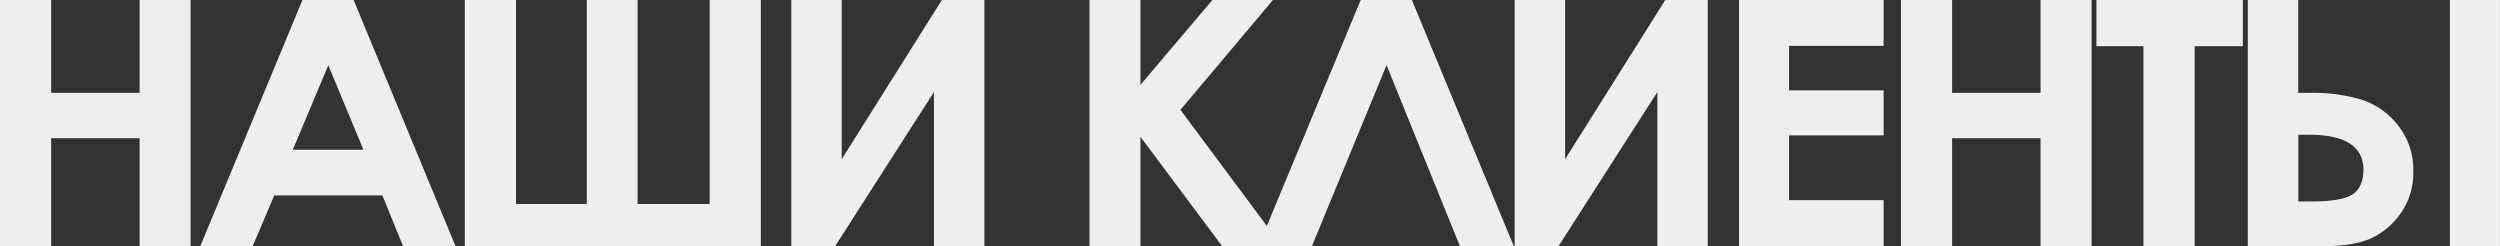 <?xml version="1.0" encoding="UTF-8"?> <svg xmlns="http://www.w3.org/2000/svg" viewBox="0 0 639.68 62.98"><rect x="0" y="0" width="639.68" height="62.98" fill="#333333" stroke="none"/> <defs> <style>.cls-1{fill:#eee;}</style> </defs> <g id="Layer_2" data-name="Layer 2"> <g id="Layer_1-2" data-name="Layer 1"> <polygon class="cls-1" points="35.72 23.76 13.09 23.76 13.09 0 0 0 0 62.98 13.09 62.98 13.09 35.37 35.72 35.37 35.72 62.98 48.77 62.98 48.77 0 35.72 0 35.72 23.76"></polygon> <path class="cls-1" d="M77.39,0,51.24,63H64.65l5.52-13H97.84l5.3,13h13.42L90.48,0ZM74.92,38.32,84,16.7l9,21.62Z"></path> <polygon class="cls-1" points="181.58 52.19 163.14 52.19 163.14 0 150.14 0 150.14 52.19 132.03 52.19 132.03 0 118.94 0 118.94 62.98 194.67 62.98 194.67 0 181.58 0 181.58 52.19"></polygon> <polygon class="cls-1" points="215.37 40.72 215.37 0 202.47 0 202.47 62.98 213.69 62.98 238.97 23.55 238.97 62.98 251.88 62.98 251.88 0 241 0 215.37 40.72"></polygon> <polygon class="cls-1" points="348.17 0 324.15 57.8 302.04 28.11 325.71 0 310.22 0 291.81 21.71 291.81 0 278.77 0 278.77 62.98 291.81 62.98 291.81 35 312.71 62.98 322 62.98 328.02 62.98 335.69 62.98 354.78 16.67 373.55 62.98 387.34 62.98 361.26 0 348.17 0"></polygon> <polygon class="cls-1" points="400.47 40.72 400.47 0 387.56 0 387.56 62.98 398.78 62.98 424.07 23.55 424.07 62.98 436.97 62.98 436.97 0 426.1 0 400.47 40.72"></polygon> <polygon class="cls-1" points="444.96 62.98 481.97 62.98 481.97 51.21 457.77 51.21 457.77 34.64 481.97 34.64 481.97 23.12 457.77 23.12 457.77 11.73 481.97 11.73 481.97 0 444.96 0 444.96 62.98"></polygon> <polygon class="cls-1" points="522.12 23.76 499.49 23.76 499.49 0 486.4 0 486.4 62.98 499.49 62.98 499.49 35.37 522.12 35.37 522.12 62.98 535.17 62.98 535.17 0 522.12 0 522.12 23.76"></polygon> <polygon class="cls-1" points="536.42 11.82 548.45 11.82 548.45 62.98 561.54 62.98 561.54 11.82 573.89 11.82 573.89 0 536.42 0 536.42 11.82"></polygon> <rect class="cls-1" x="626.86" width="12.81" height="62.98"></rect> <path class="cls-1" d="M604.28,25.5a44.12,44.12,0,0,0-13.42-1.74h-2.81V0h-12.9V63h19q7.73,0,12.18-1.86a18.87,18.87,0,0,0,7.8-6.36,17.79,17.79,0,0,0,3.36-11,18.07,18.07,0,0,0-3.91-11.71A19.49,19.49,0,0,0,604.28,25.5ZM602,49.71q-2.72,1.84-10.71,1.84h-3.22V34.47h2.67q14,0,14,9Q604.69,47.86,602,49.71Z"></path> </g> </g> </svg> 